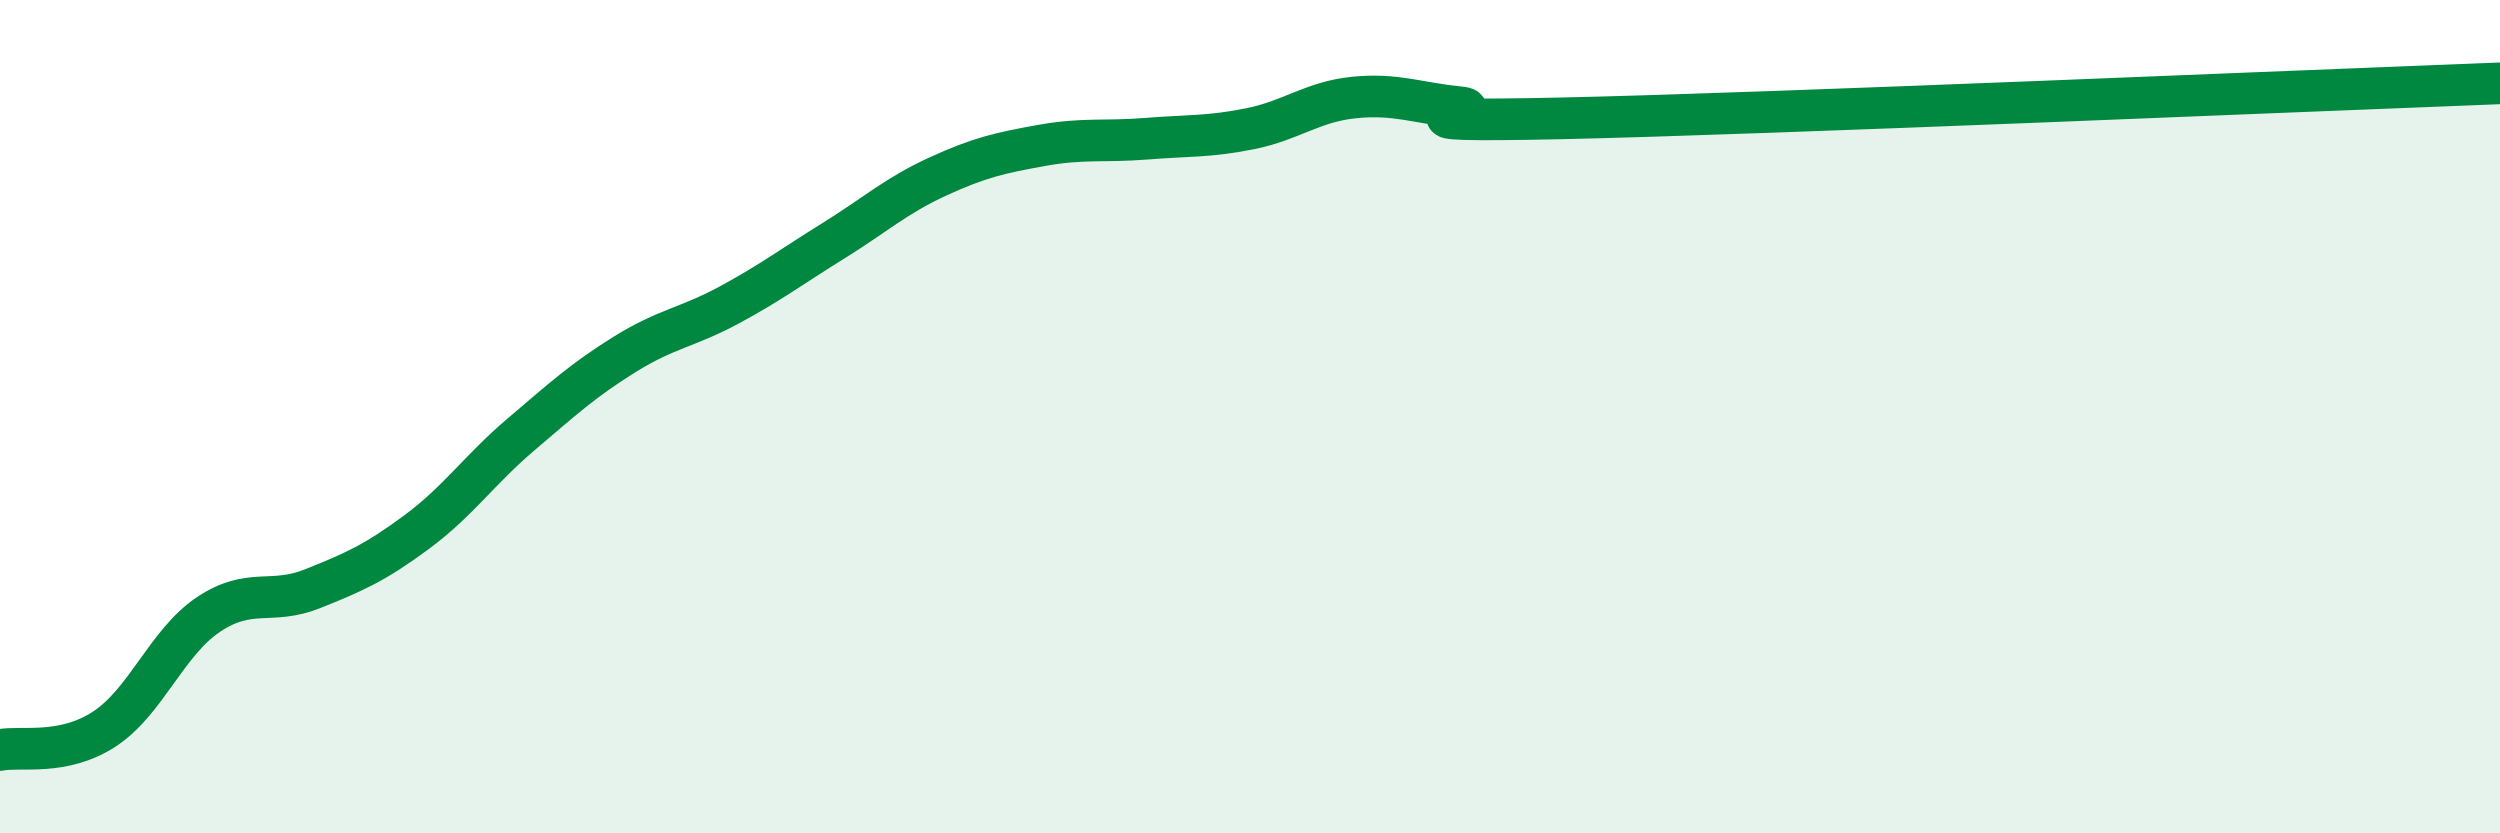 
    <svg width="60" height="20" viewBox="0 0 60 20" xmlns="http://www.w3.org/2000/svg">
      <path
        d="M 0,18 C 0.5,17.9 1.5,18.15 2.5,17.5 C 3.5,16.85 4,15.42 5,14.75 C 6,14.08 6.5,14.53 7.5,14.13 C 8.5,13.73 9,13.51 10,12.77 C 11,12.03 11.5,11.28 12.5,10.43 C 13.5,9.58 14,9.12 15,8.5 C 16,7.88 16.5,7.86 17.5,7.32 C 18.5,6.78 19,6.4 20,5.78 C 21,5.16 21.5,4.7 22.5,4.24 C 23.5,3.78 24,3.67 25,3.49 C 26,3.31 26.5,3.41 27.5,3.33 C 28.5,3.25 29,3.29 30,3.09 C 31,2.89 31.5,2.44 32.5,2.34 C 33.5,2.24 34,2.47 35,2.57 C 36,2.67 32.5,2.95 37.5,2.84 C 42.5,2.73 55.5,2.17 60,2L60 20L0 20Z"
        fill="#008740"
        opacity="0.1"
        stroke-linecap="round"
        stroke-linejoin="round"
      />
      <path
        d="M 0,18 C 0.5,17.9 1.5,18.15 2.5,17.5 C 3.5,16.85 4,15.42 5,14.75 C 6,14.08 6.5,14.53 7.5,14.13 C 8.5,13.73 9,13.51 10,12.77 C 11,12.03 11.5,11.28 12.5,10.43 C 13.5,9.58 14,9.12 15,8.5 C 16,7.88 16.5,7.86 17.5,7.32 C 18.5,6.78 19,6.4 20,5.78 C 21,5.16 21.5,4.7 22.5,4.24 C 23.5,3.78 24,3.67 25,3.49 C 26,3.31 26.5,3.41 27.5,3.33 C 28.5,3.25 29,3.29 30,3.09 C 31,2.89 31.5,2.44 32.5,2.34 C 33.5,2.24 34,2.47 35,2.57 C 36,2.67 32.5,2.95 37.5,2.84 C 42.5,2.73 55.5,2.17 60,2"
        stroke="#008740"
        stroke-width="1"
        fill="none"
        stroke-linecap="round"
        stroke-linejoin="round"
      />
    </svg>
  